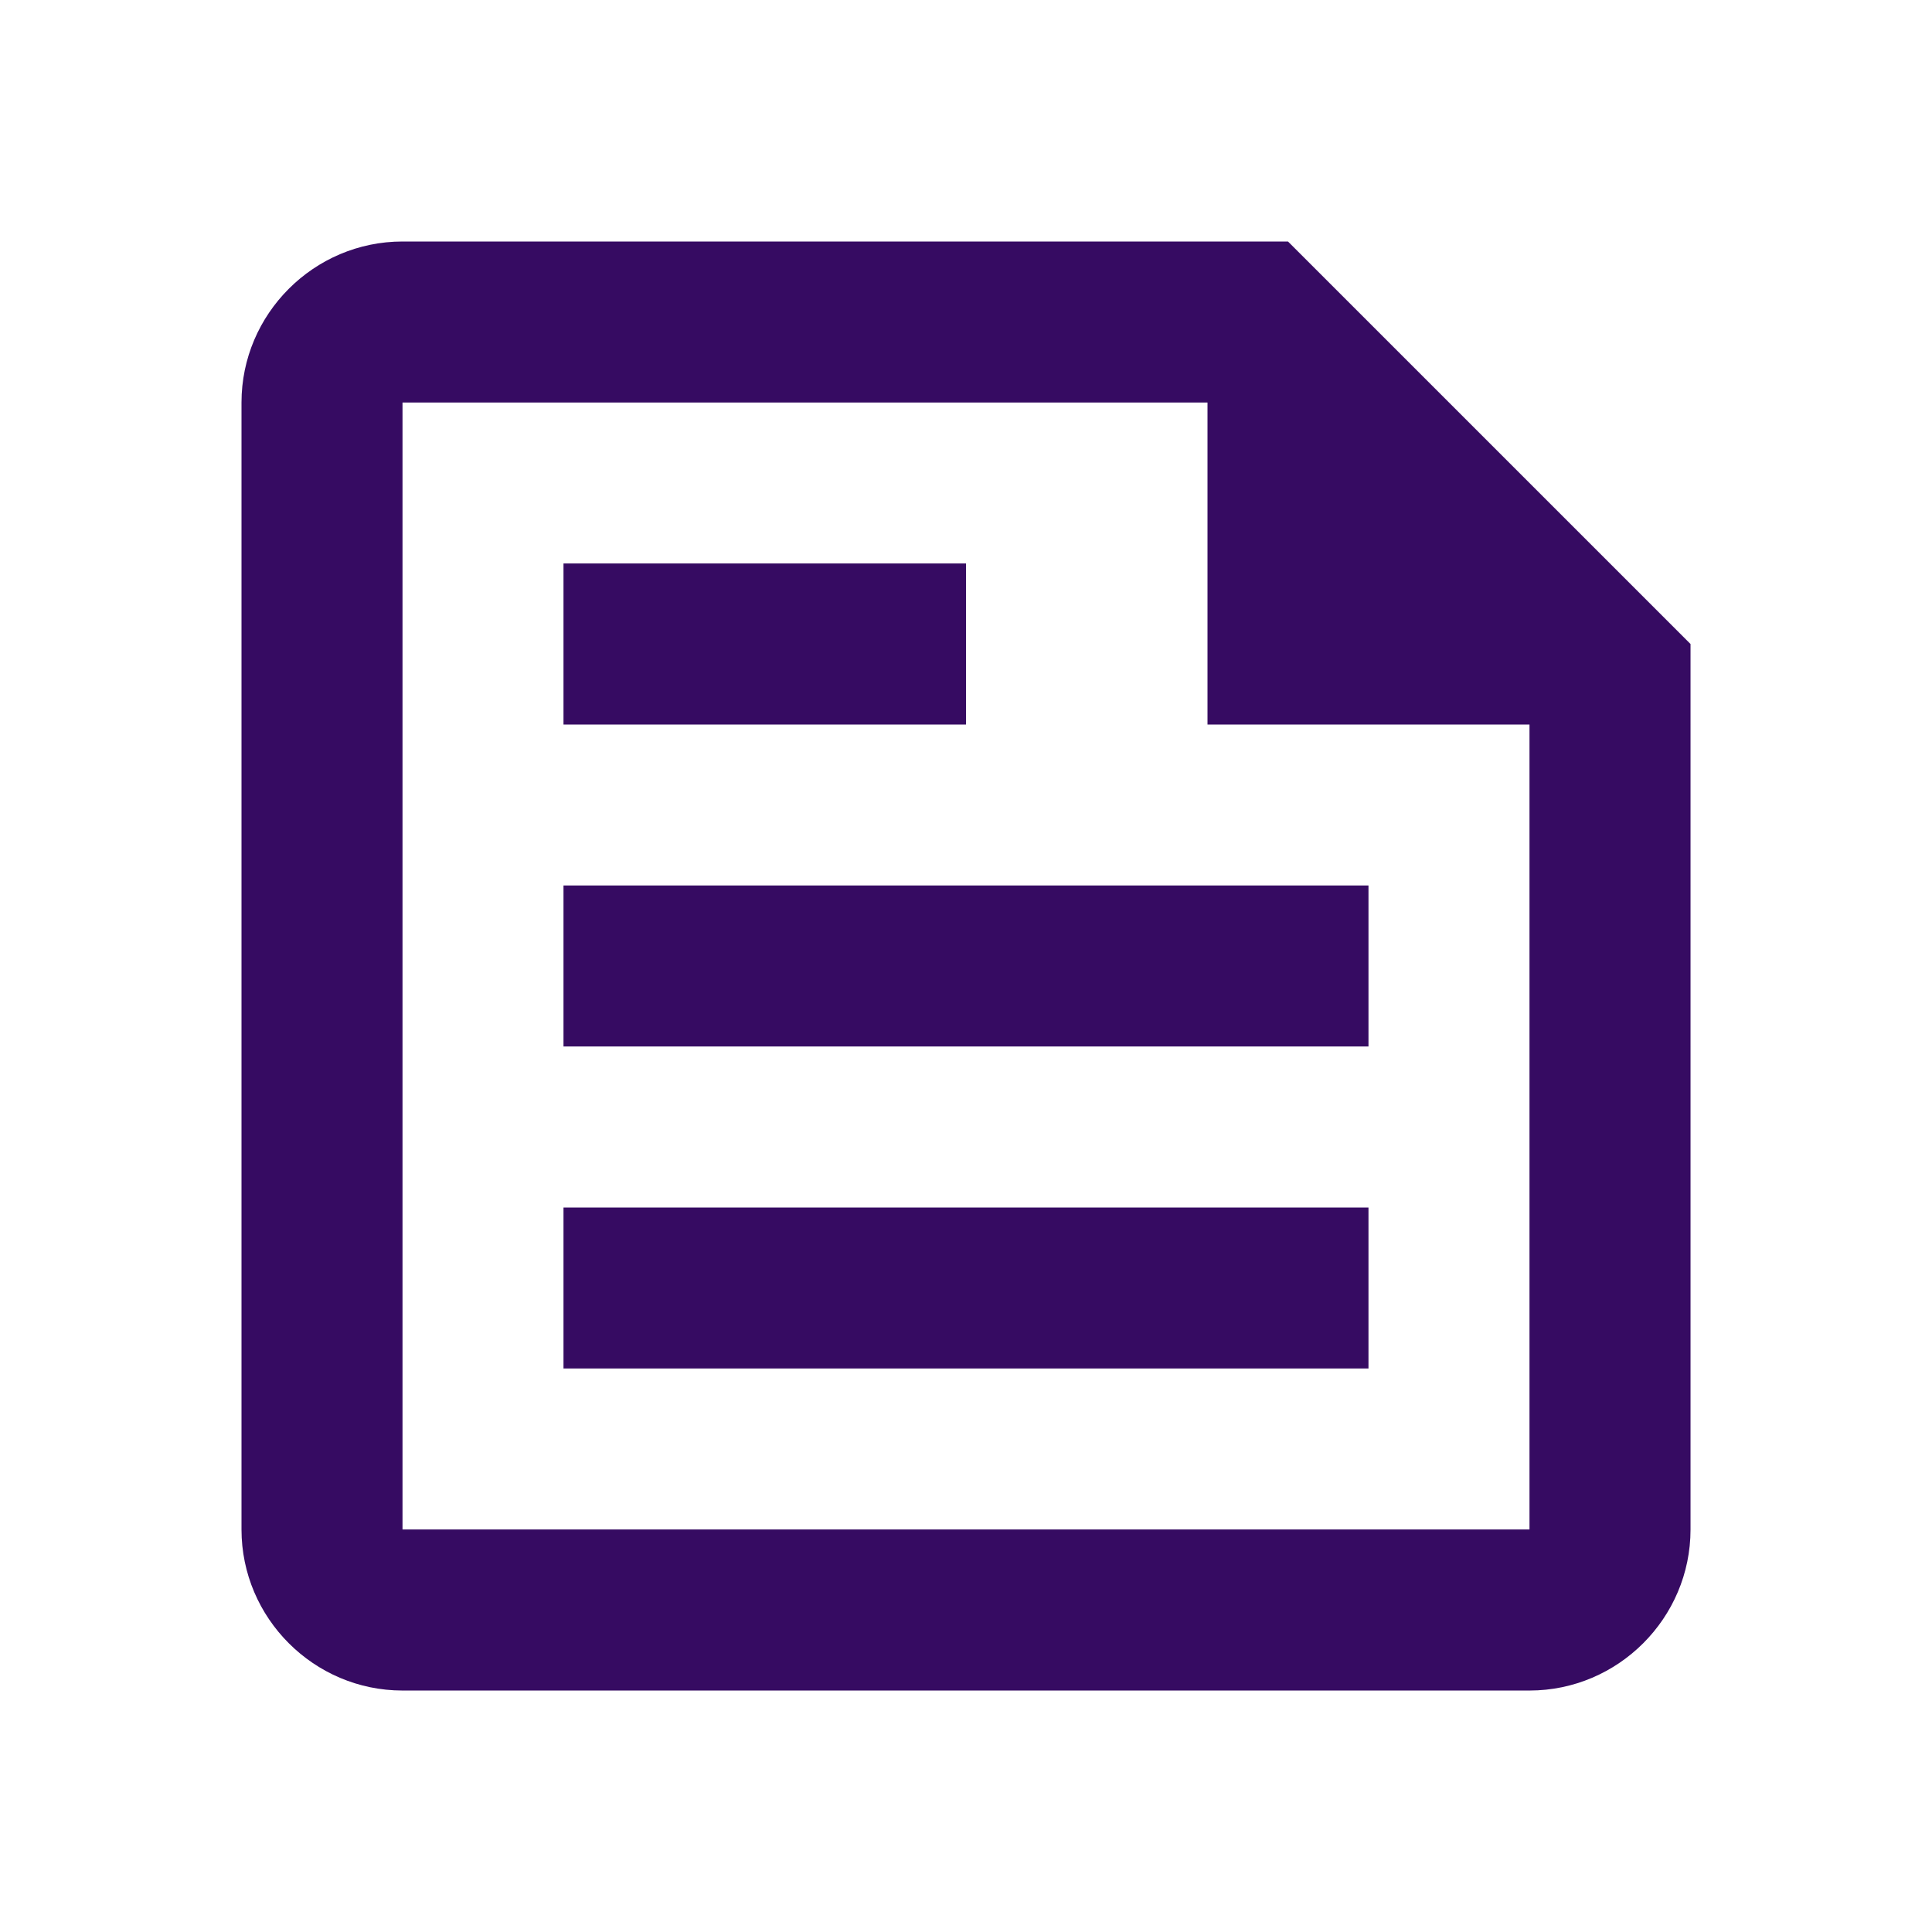 <svg xmlns="http://www.w3.org/2000/svg" width="68" height="68" fill="none" xmlns:v="https://vecta.io/nano"><path d="M45.333 8.5H14.167C11.05 8.5 8.5 11.05 8.5 14.167v39.667c0 3.117 2.55 5.667 5.667 5.667h39.667c3.117 0 5.667-2.55 5.667-5.667V22.667L45.333 8.5zm8.5 45.333H14.167V14.167H42.5V25.5h11.333v28.333zm-34-5.667h28.333V42.5H19.833v5.667zM34 19.833H19.833V25.5H34v-5.667zm-14.167 17h28.333v-5.667H19.833v5.667z" fill="#360b62"/></svg>